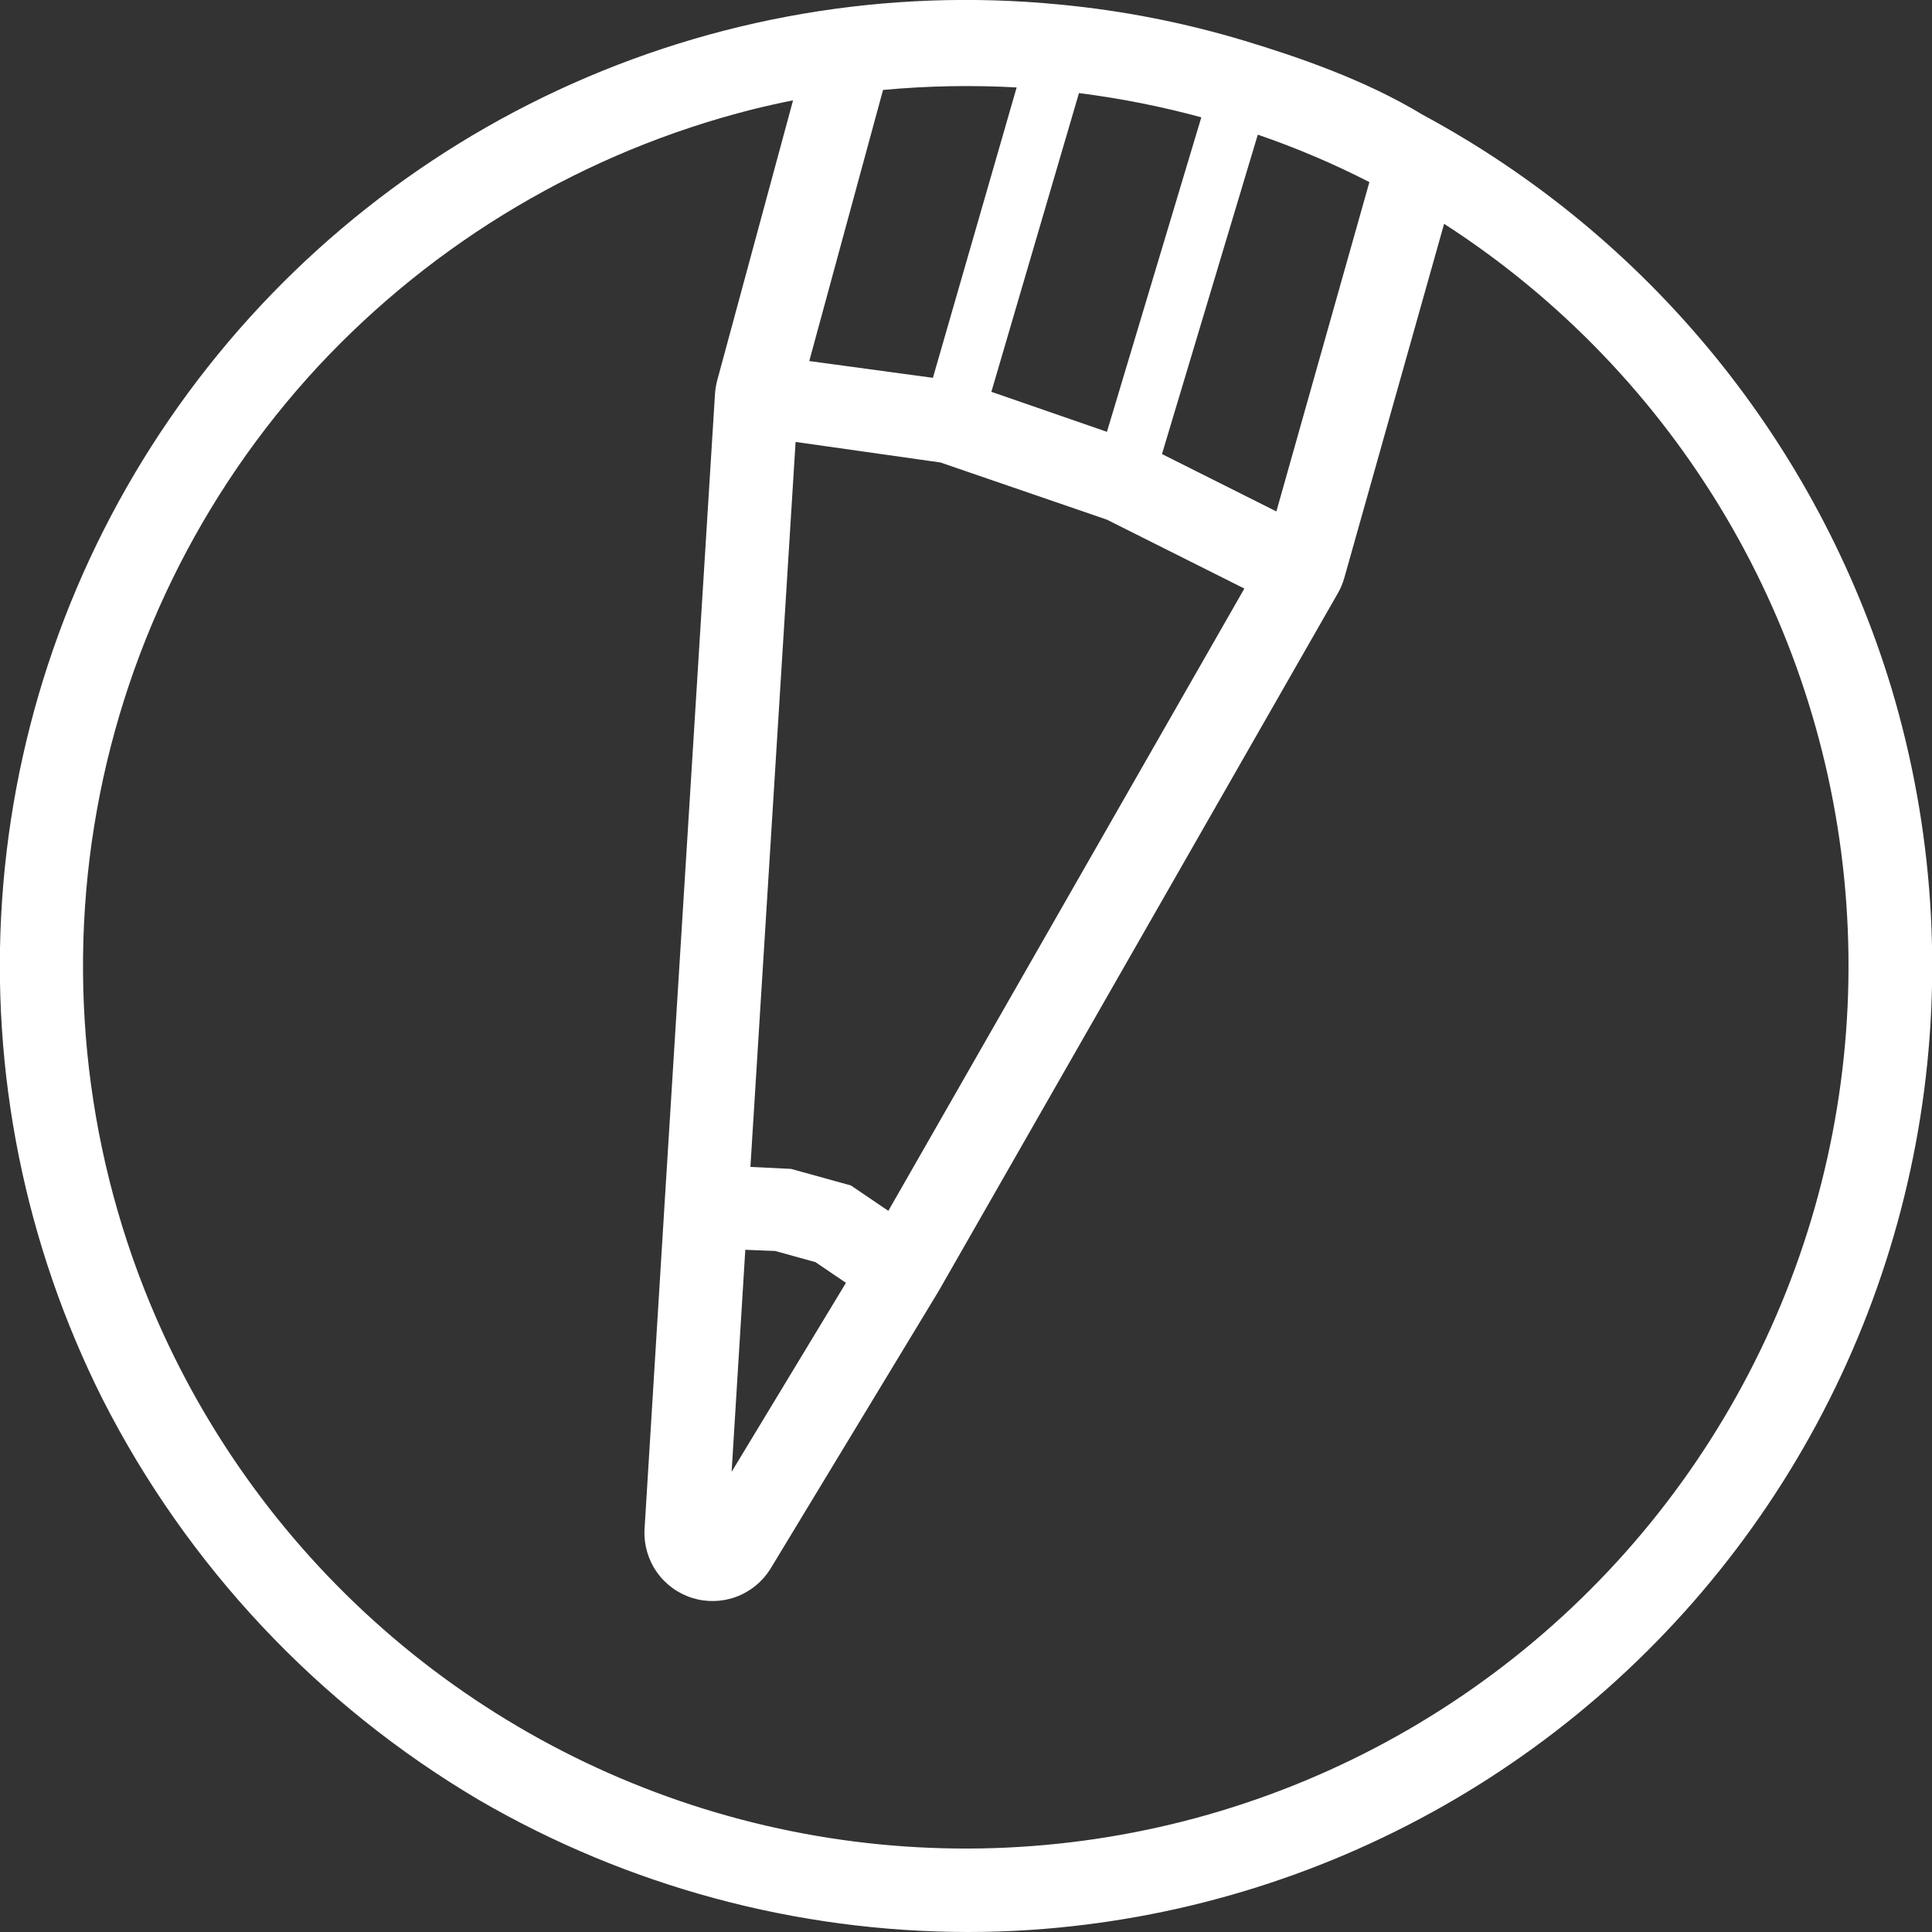 <svg width="112" height="112" viewBox="0 0 112 112" fill="none" xmlns="http://www.w3.org/2000/svg" aria-hidden="true"><rect x="0" y="0" width="112" height="112" fill="#333333" stroke="none"/><g clip-path="url(#icon-brand_v1_svg__a)"><path d="M109.651 39.898C105.341 25.664 95.575 13.715 82.484 6.659C79.097 4.604 75.195 3.29 72.162 2.368C68.667 1.314 65.076 0.609 61.443 0.264C51.475 -0.713 41.428 1.001 32.349 5.227C23.27 9.454 15.49 16.039 9.822 24.296C4.153 32.552 0.803 42.178 0.121 52.169C-0.561 62.161 1.449 72.152 5.943 81.103C10.861 90.778 18.441 98.847 27.79 104.361C36.396 109.358 46.169 111.993 56.12 112C57.325 112 58.529 111.96 59.733 111.88C68.131 111.319 76.294 108.873 83.617 104.723C90.939 100.573 97.232 94.827 102.028 87.91C106.824 80.994 110 73.086 111.32 64.774C112.64 56.462 112.069 47.959 109.651 39.898V39.898ZM46.914 20.93L51.191 5.214C53.766 4.975 56.354 4.927 58.936 5.069L54.081 21.903L46.914 20.93ZM67.361 26.322L72.916 7.806C75.135 8.568 77.297 9.487 79.385 10.556L73.993 29.648L67.361 26.322ZM42.413 85.323L43.206 72.452L44.934 72.52L47.273 73.168L49.041 74.367L42.413 85.323ZM51.498 70.194L49.328 68.722L45.859 67.762L43.502 67.647L46.121 25.62L54.519 26.81L64.161 30.122L72.137 34.119L51.498 70.194ZM57.471 22.714L62.549 5.397C64.943 5.699 67.313 6.169 69.642 6.801L64.17 25.033L57.471 22.714ZM45.974 5.817L41.578 22.05C41.511 22.306 41.467 22.569 41.449 22.833L38.527 69.774L37.362 88.692C37.324 89.562 37.575 90.421 38.075 91.134C38.576 91.847 39.298 92.374 40.129 92.634C40.961 92.894 41.855 92.872 42.672 92.571C43.489 92.27 44.185 91.707 44.649 90.97L54.404 74.861L54.456 74.771L77.561 34.383C77.72 34.105 77.845 33.807 77.931 33.498L83.717 12.975C90.396 17.281 95.98 23.084 100.027 29.923C104.075 36.763 106.473 44.451 107.033 52.378C107.594 60.305 106.3 68.254 103.255 75.594C100.21 82.935 95.497 89.466 89.49 94.669C83.483 99.872 76.347 103.604 68.647 105.571C60.947 107.537 52.894 107.684 45.128 105.998C37.362 104.312 30.095 100.841 23.902 95.86C17.71 90.878 12.764 84.523 9.454 77.298C5.247 68.108 3.857 57.878 5.458 47.898C7.06 37.919 11.582 28.638 18.453 21.226C25.231 13.955 33.959 8.791 43.594 6.349C44.38 6.154 45.174 5.976 45.974 5.817ZM81.492 8.752L82.377 8.777L81.492 8.752ZM81.492 7.67L82.377 7.695L81.492 7.67Z" fill="#fff"/></g><defs><clipPath id="icon-brand_v1_svg__a"><path fill="#fff" d="M0 0H112V112H0z"/></clipPath></defs></svg>